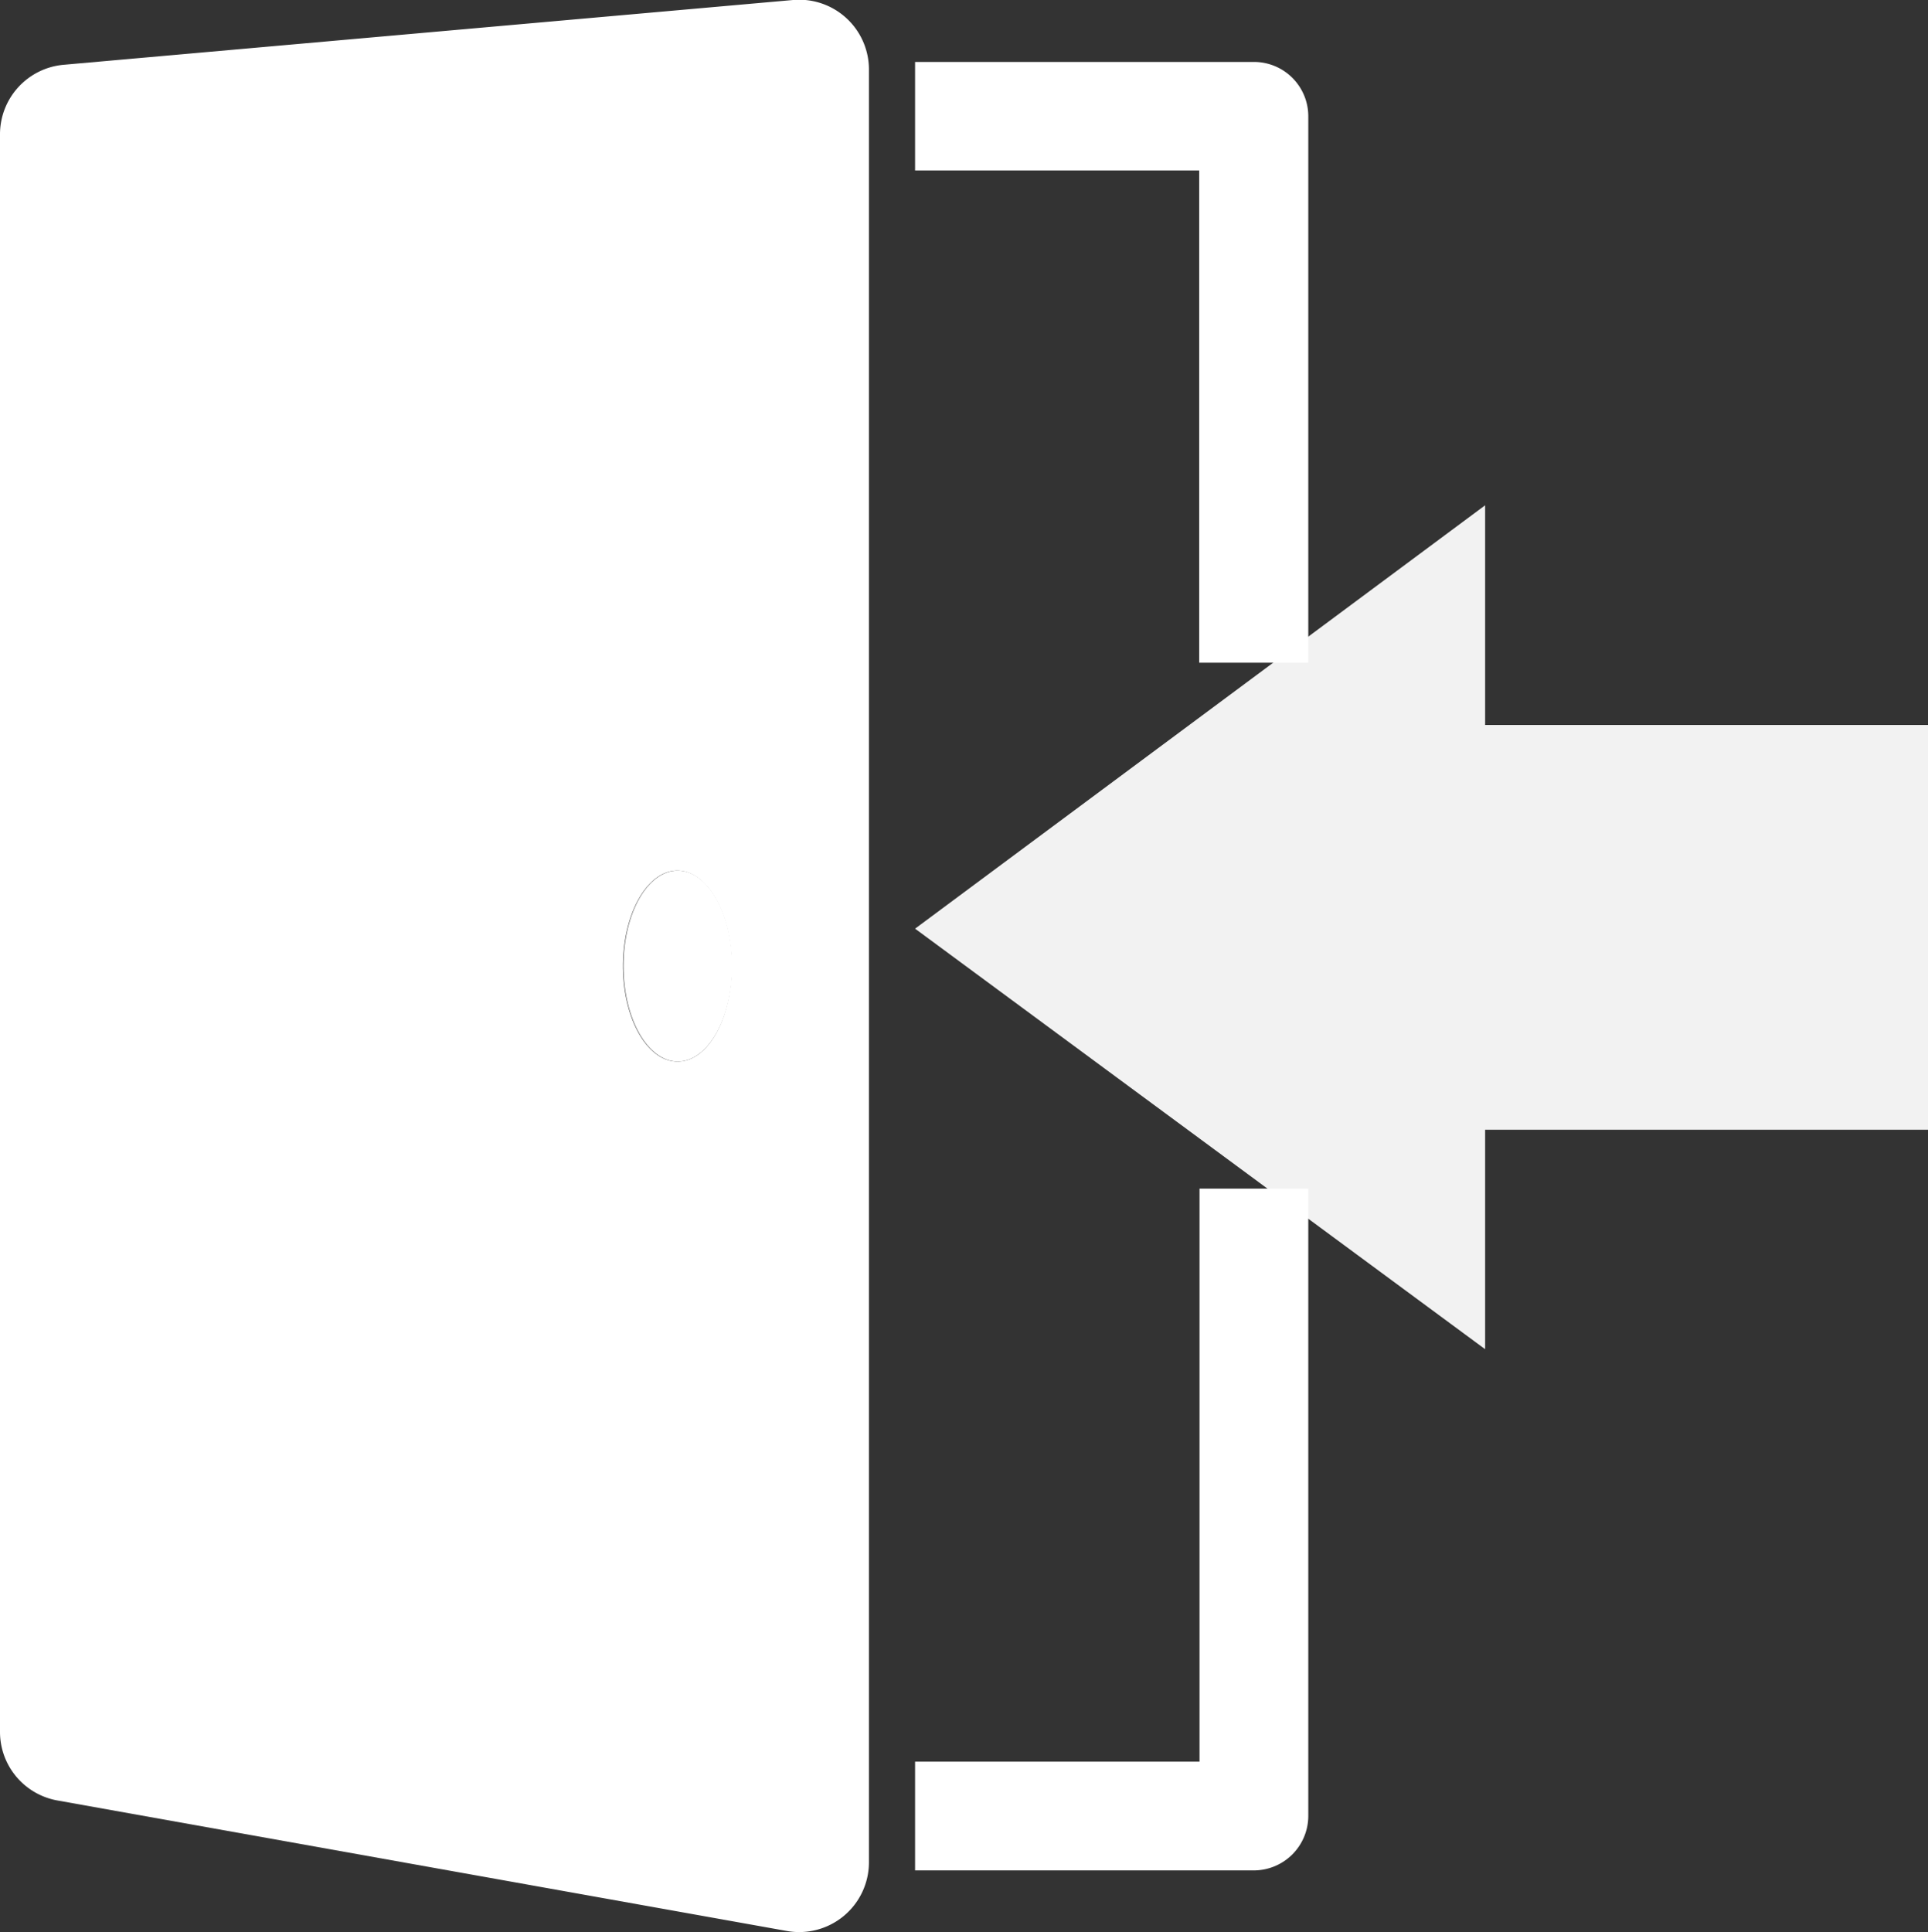 <svg xmlns="http://www.w3.org/2000/svg" viewBox="0 0 16.965 17"><rect x="0" y="0" width="16.965" height="17" fill="#333333" stroke="none"/><g id="レイヤー_2" data-name="レイヤー 2"><g id="レイヤー_2のコピー" data-name="レイヤー 2のコピー"><path d="M.56.57A.614.614,0,0,0,0,1.182v14.06a.613.613,0,0,0,.507.6L6.924,16.99a.614.614,0,0,0,.722-.6V.614A.614.614,0,0,0,6.978,0Zm5.4,8.77c-.264,0-.478-.377-.478-.84s.214-.84.478-.84.479.375.479.84S6.229,9.34,5.964,9.34Z" fill="#fff"/><polygon points="8.052 8.171 13.068 4.446 13.068 6.379 16.965 6.379 16.965 9.94 13.068 9.94 13.068 11.871 8.052 8.171" fill="#f2f2f2"/><path d="M5.486,8.5c0,.463.214.84.478.84s.479-.377.479-.84-.214-.84-.479-.84S5.486,8.035,5.486,8.5Z" fill="#fff"/><path d="M11.512,5.831V1.024a.478.478,0,0,0-.478-.479H8.052V1.5h2.5V5.831Z" fill="#fff"/><path d="M8.052,15.5v.957h2.982a.48.48,0,0,0,.478-.479V10.458h-.957V15.5Z" fill="#fff"/></g></g></svg>